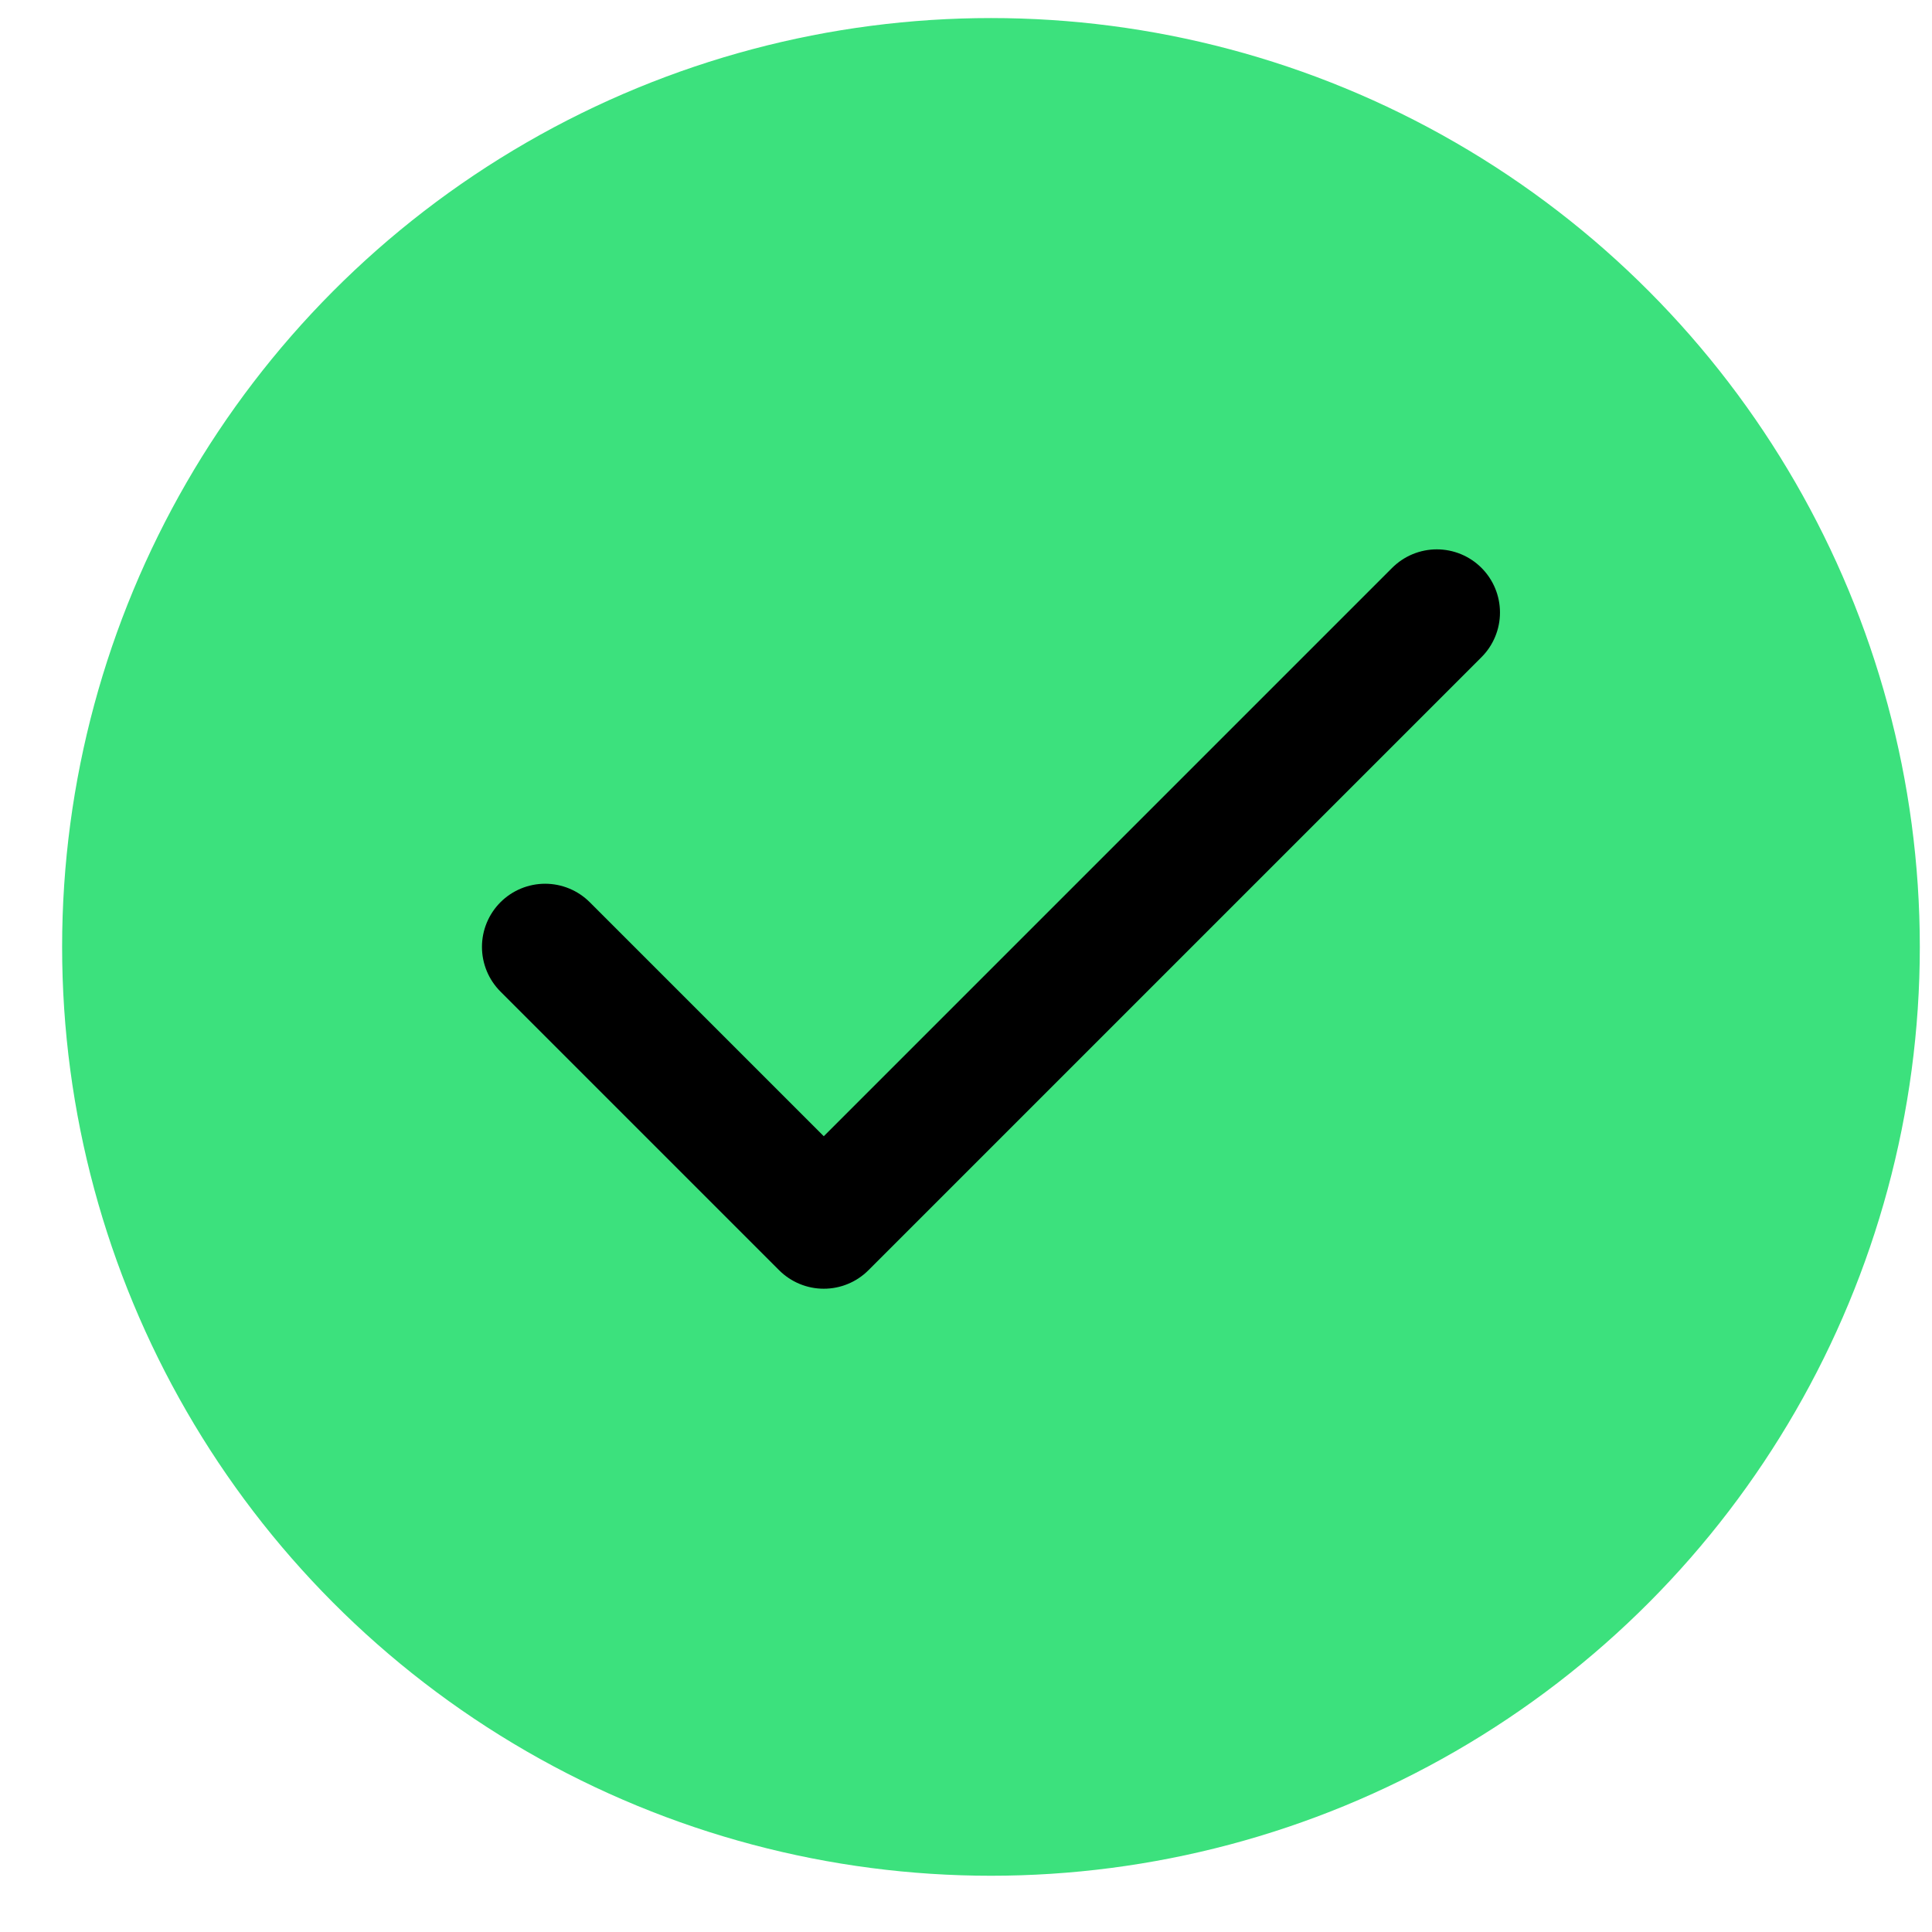 <svg width="26" height="26" viewBox="0 0 26 26" fill="none" xmlns="http://www.w3.org/2000/svg">
<circle cx="13.336" cy="12.743" r="12.5" fill="#3CE17D"/>
<path d="M19.336 8.243L11.086 16.493L7.336 12.743" stroke="black" stroke-width="1.7" stroke-linecap="round" stroke-linejoin="round"/>
</svg>

